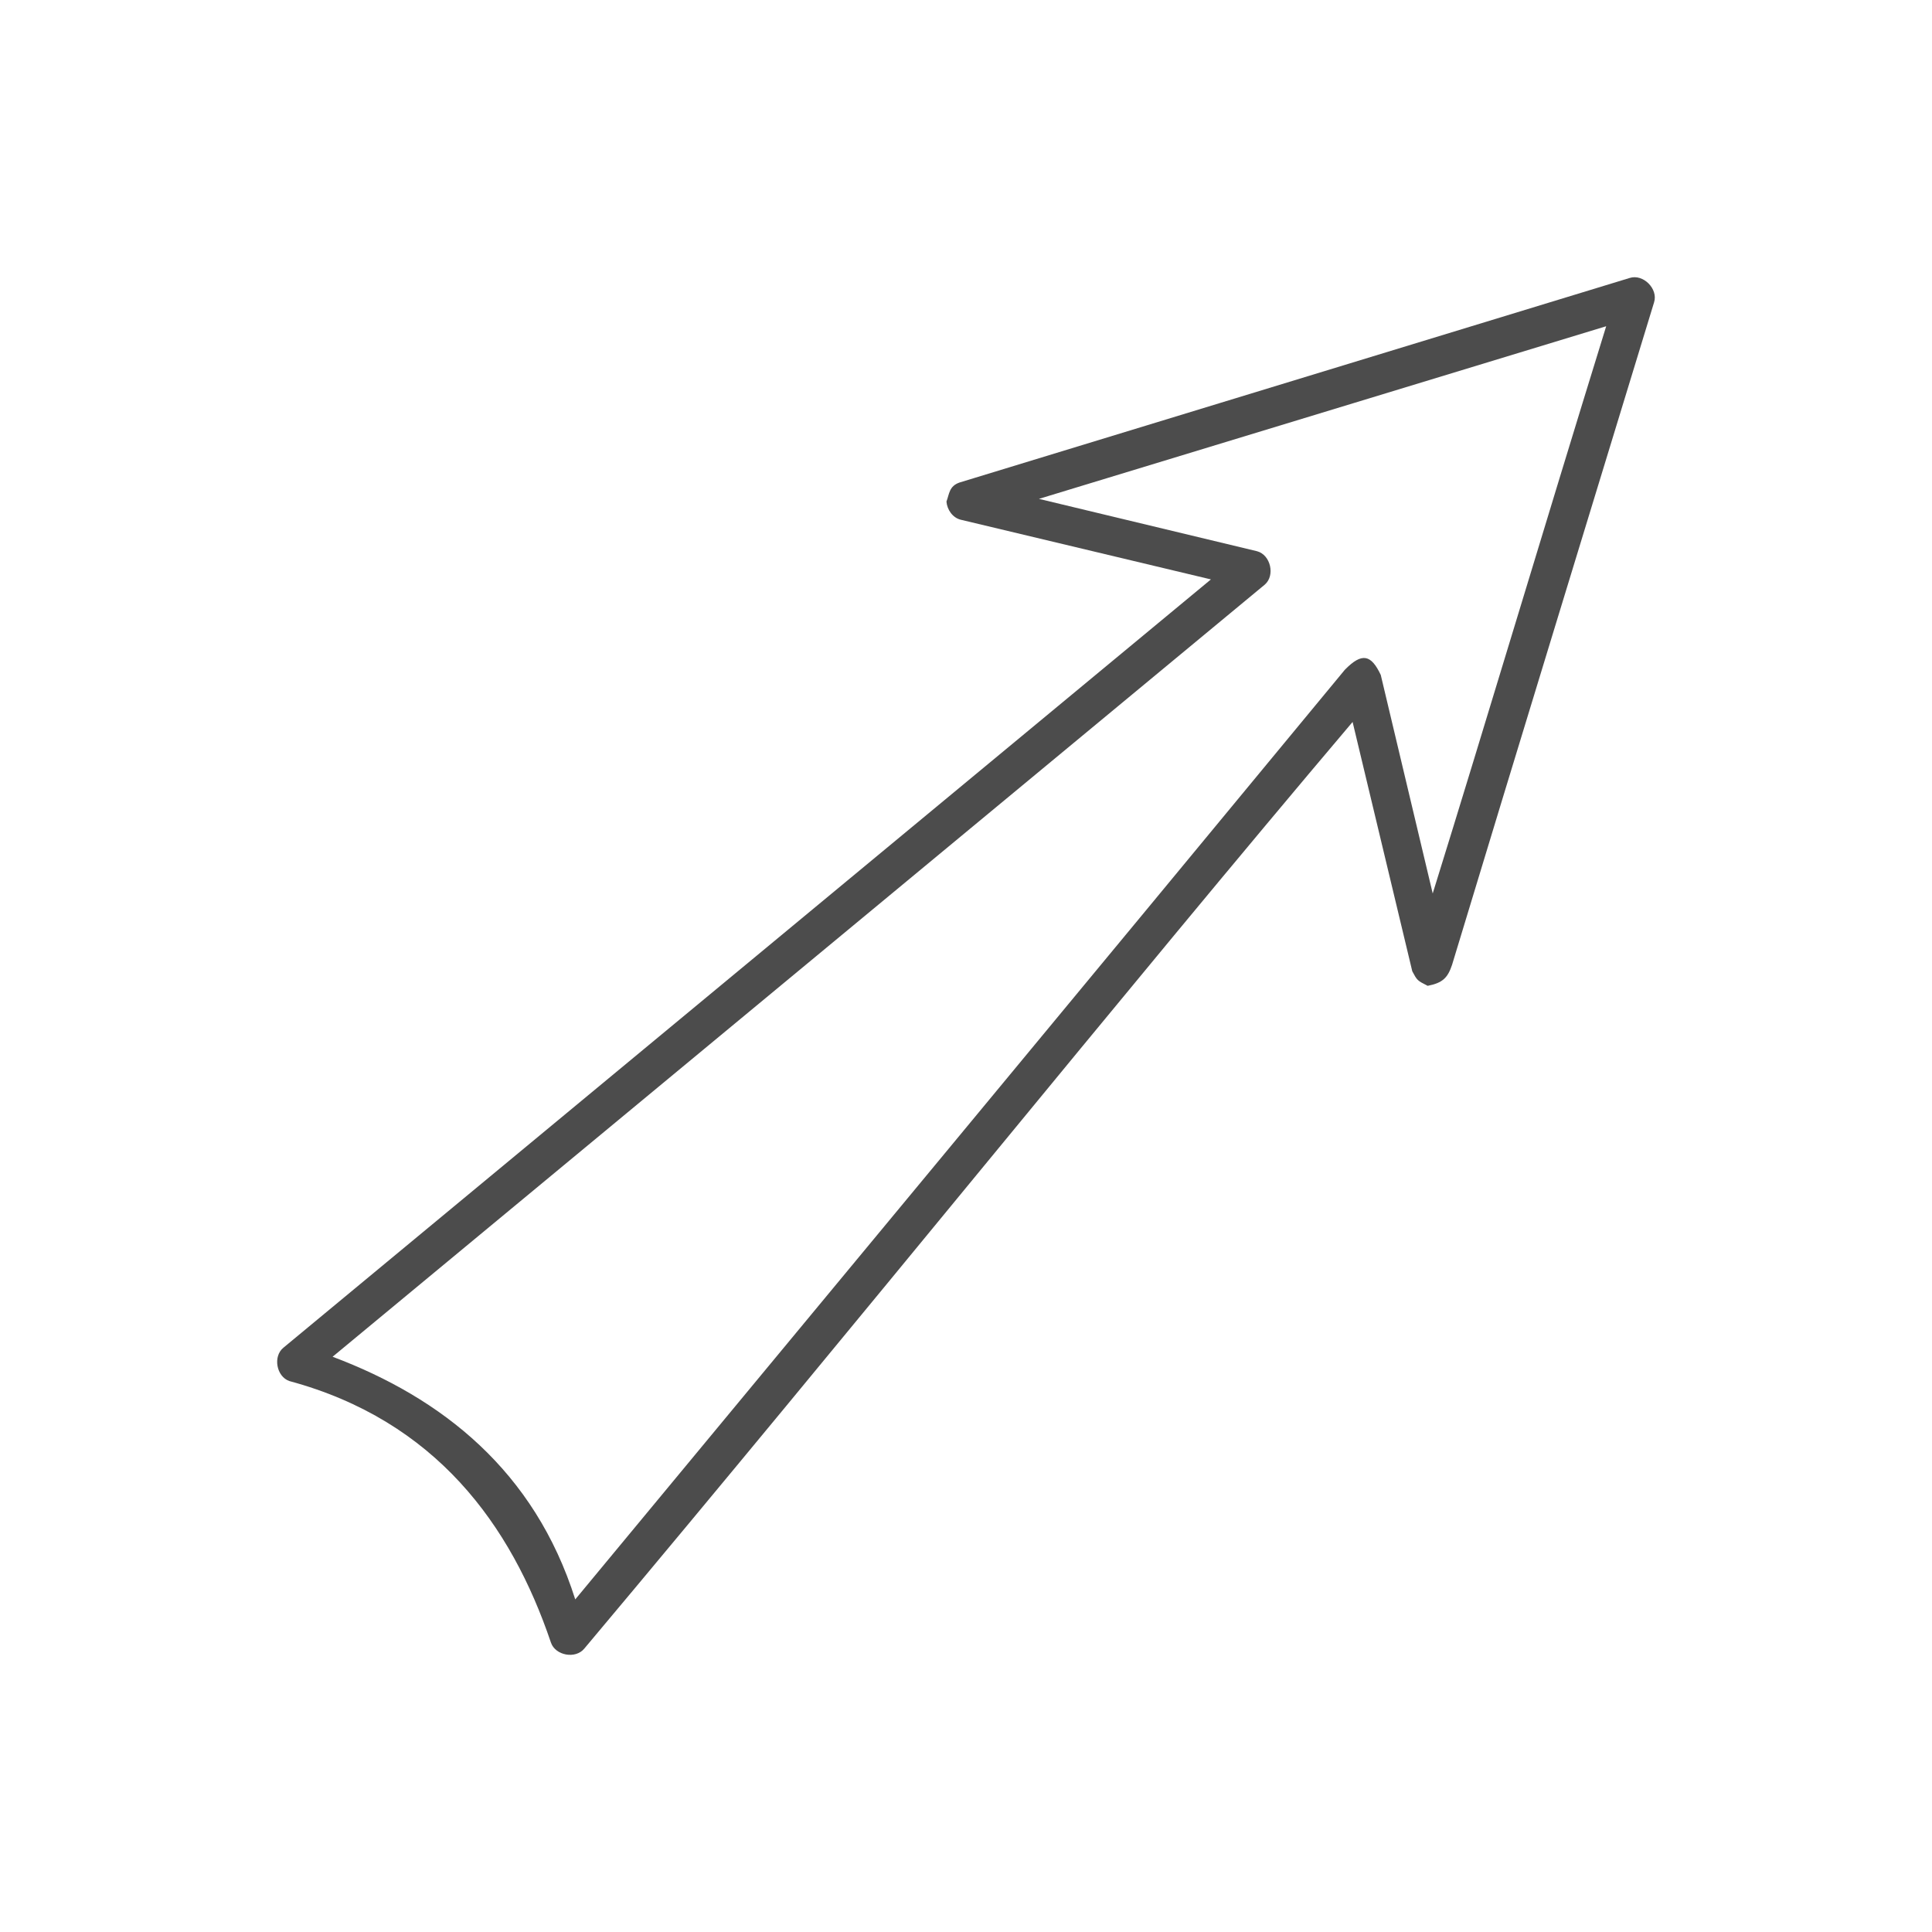 <?xml version="1.0"?>
<svg fill="#4C4C4C" xmlns:dc="http://purl.org/dc/elements/1.1/" xmlns:cc="http://creativecommons.org/ns#" xmlns:rdf="http://www.w3.org/1999/02/22-rdf-syntax-ns#" xmlns:svg="http://www.w3.org/2000/svg" xmlns="http://www.w3.org/2000/svg" xmlns:sodipodi="http://sodipodi.sourceforge.net/DTD/sodipodi-0.dtd" xmlns:inkscape="http://www.inkscape.org/namespaces/inkscape" version="1.1" x="0px" y="0px" viewBox="0 0 100 100" width="100" height="100"><g transform="translate(0,-952.362)"><path style="text-indent:0;text-transform:none;direction:ltr;block-progression:tb;baseline-shift:baseline;color:#000000;enable-background:accumulate;" d="m 48.988,978.321 c 0.034,0.424 0.321,0.84 0.74,0.942 l 12.949,3.089 -48.008,39.767 c -0.552,0.449 -0.363,1.497 0.312,1.727 7.568,2.047 11.473,7.441 13.535,13.535 0.229,0.675 1.278,0.864 1.727,0.312 14.012,-16.685 27.887,-33.937 39.767,-47.963 l 3.089,12.905 c 0.256,0.478 0.256,0.478 0.797,0.753 0.79,-0.152 1.04,-0.429 1.261,-1.083 3.473,-11.47 7.2,-23.618 10.457,-34.293 0.225,-0.697 -0.565,-1.488 -1.262,-1.263 l -34.691,10.589 c -0.54,0.192 -0.521,0.584 -0.672,0.983 z m 4.789,-0.138 29.359,-8.935 c -3.317,10.729 -6.212,20.455 -8.979,29.359 l -2.689,-11.311 c -0.495,-1.045 -0.962,-1.183 -1.859,-0.267 -13.6,16.471 -27.707,33.476 -39.834,48.118 -2.11,-6.662 -6.898,-10.43 -12.56,-12.56 l 48.251,-39.966 c 0.548,-0.473 0.301,-1.54 -0.4,-1.727 -3.763,-0.903 -7.528,-1.808 -11.289,-2.71 z" fill="#4C4C4C" fill-opacity="1" stroke="none" marker="none" visibility="visible" display="inline" overflow="visible"></path></g></svg>